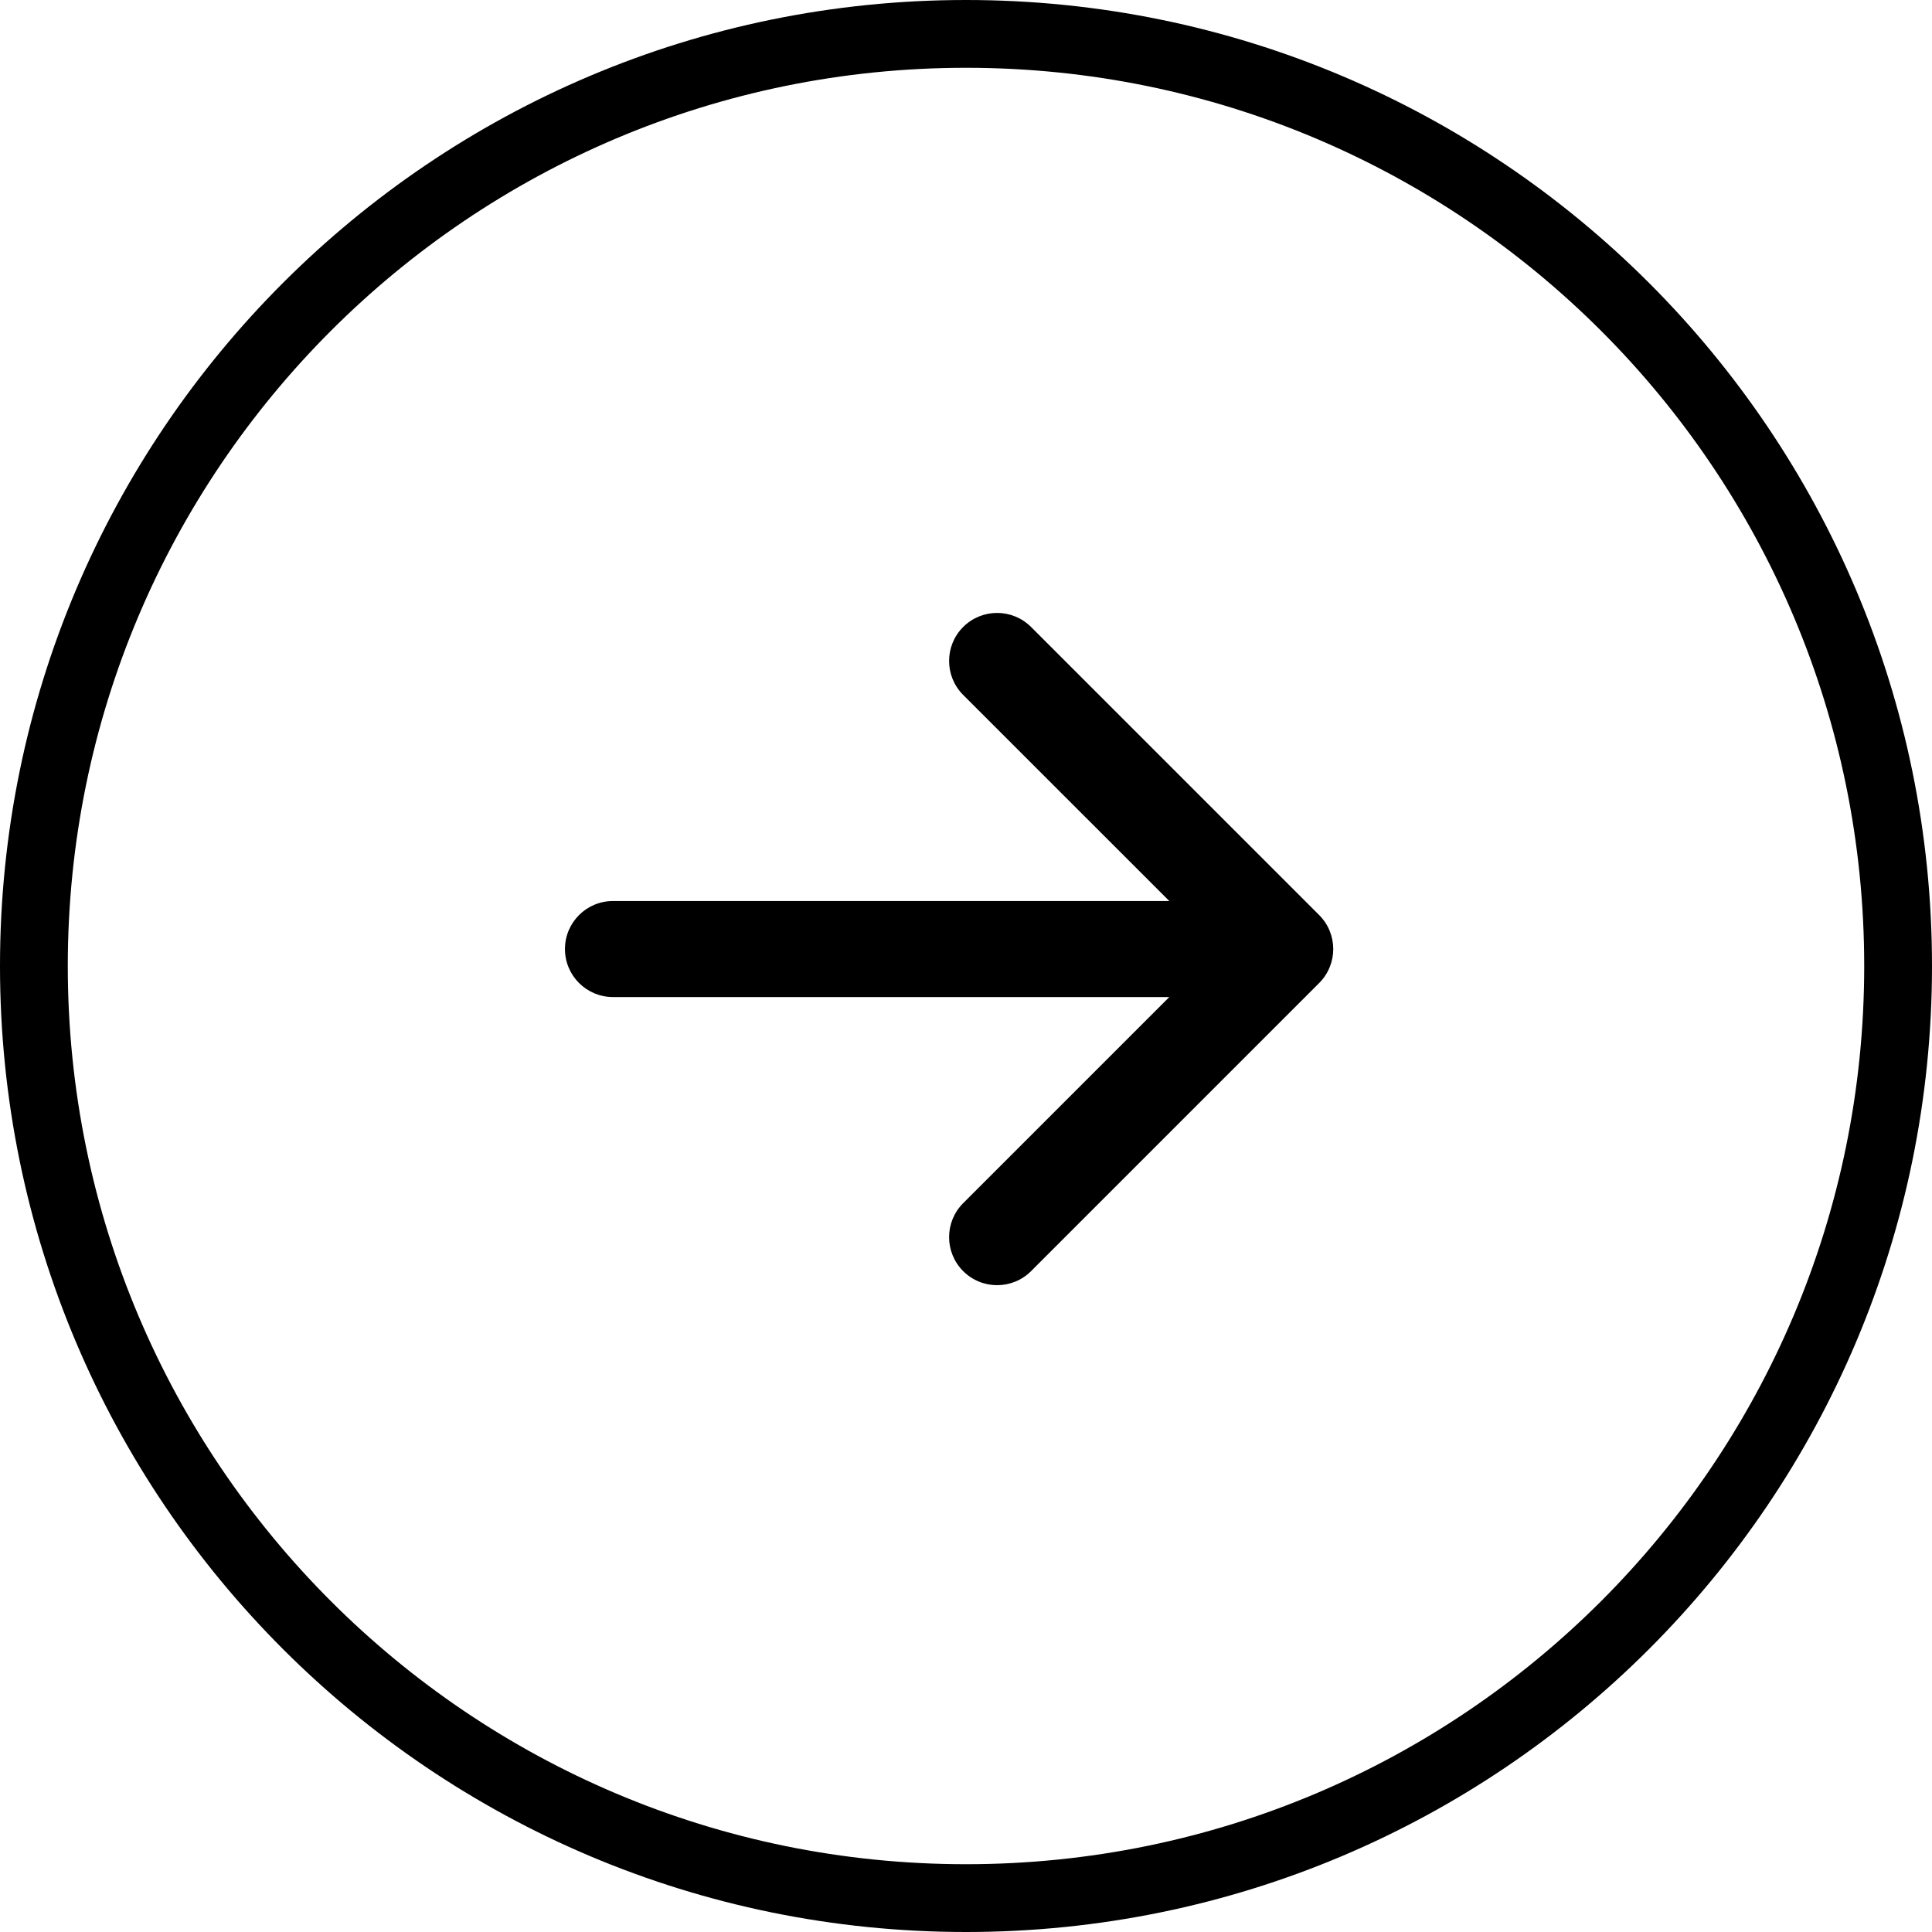 <svg xmlns="http://www.w3.org/2000/svg" width="57" height="57" viewBox="0 0 57 57" fill="none"><path fill-rule="evenodd" clip-rule="evenodd" d="M28.5 55C43.136 55 55 43.136 55 28.5C55 13.864 43.136 2 28.5 2C13.864 2 2 13.864 2 28.5C2 43.136 13.864 55 28.5 55ZM28.5 57C44.24 57 57 44.24 57 28.5C57 12.76 44.24 0 28.5 0C12.76 0 0 12.76 0 28.5C0 44.24 12.76 57 28.5 57Z" fill="black"></path><path fill-rule="evenodd" clip-rule="evenodd" d="M28.416 37.502C27.863 36.948 27.863 36.051 28.416 35.498L34.498 29.416L18.085 29.416C17.302 29.416 16.668 28.782 16.668 28C16.668 27.217 17.302 26.583 18.085 26.583L34.498 26.583L28.416 20.502C27.863 19.948 27.863 19.051 28.416 18.498C28.969 17.945 29.866 17.945 30.42 18.498L38.92 26.998C39.473 27.551 39.473 28.448 38.92 29.002L30.42 37.502C29.866 38.055 28.969 38.055 28.416 37.502Z" fill="black"></path></svg>